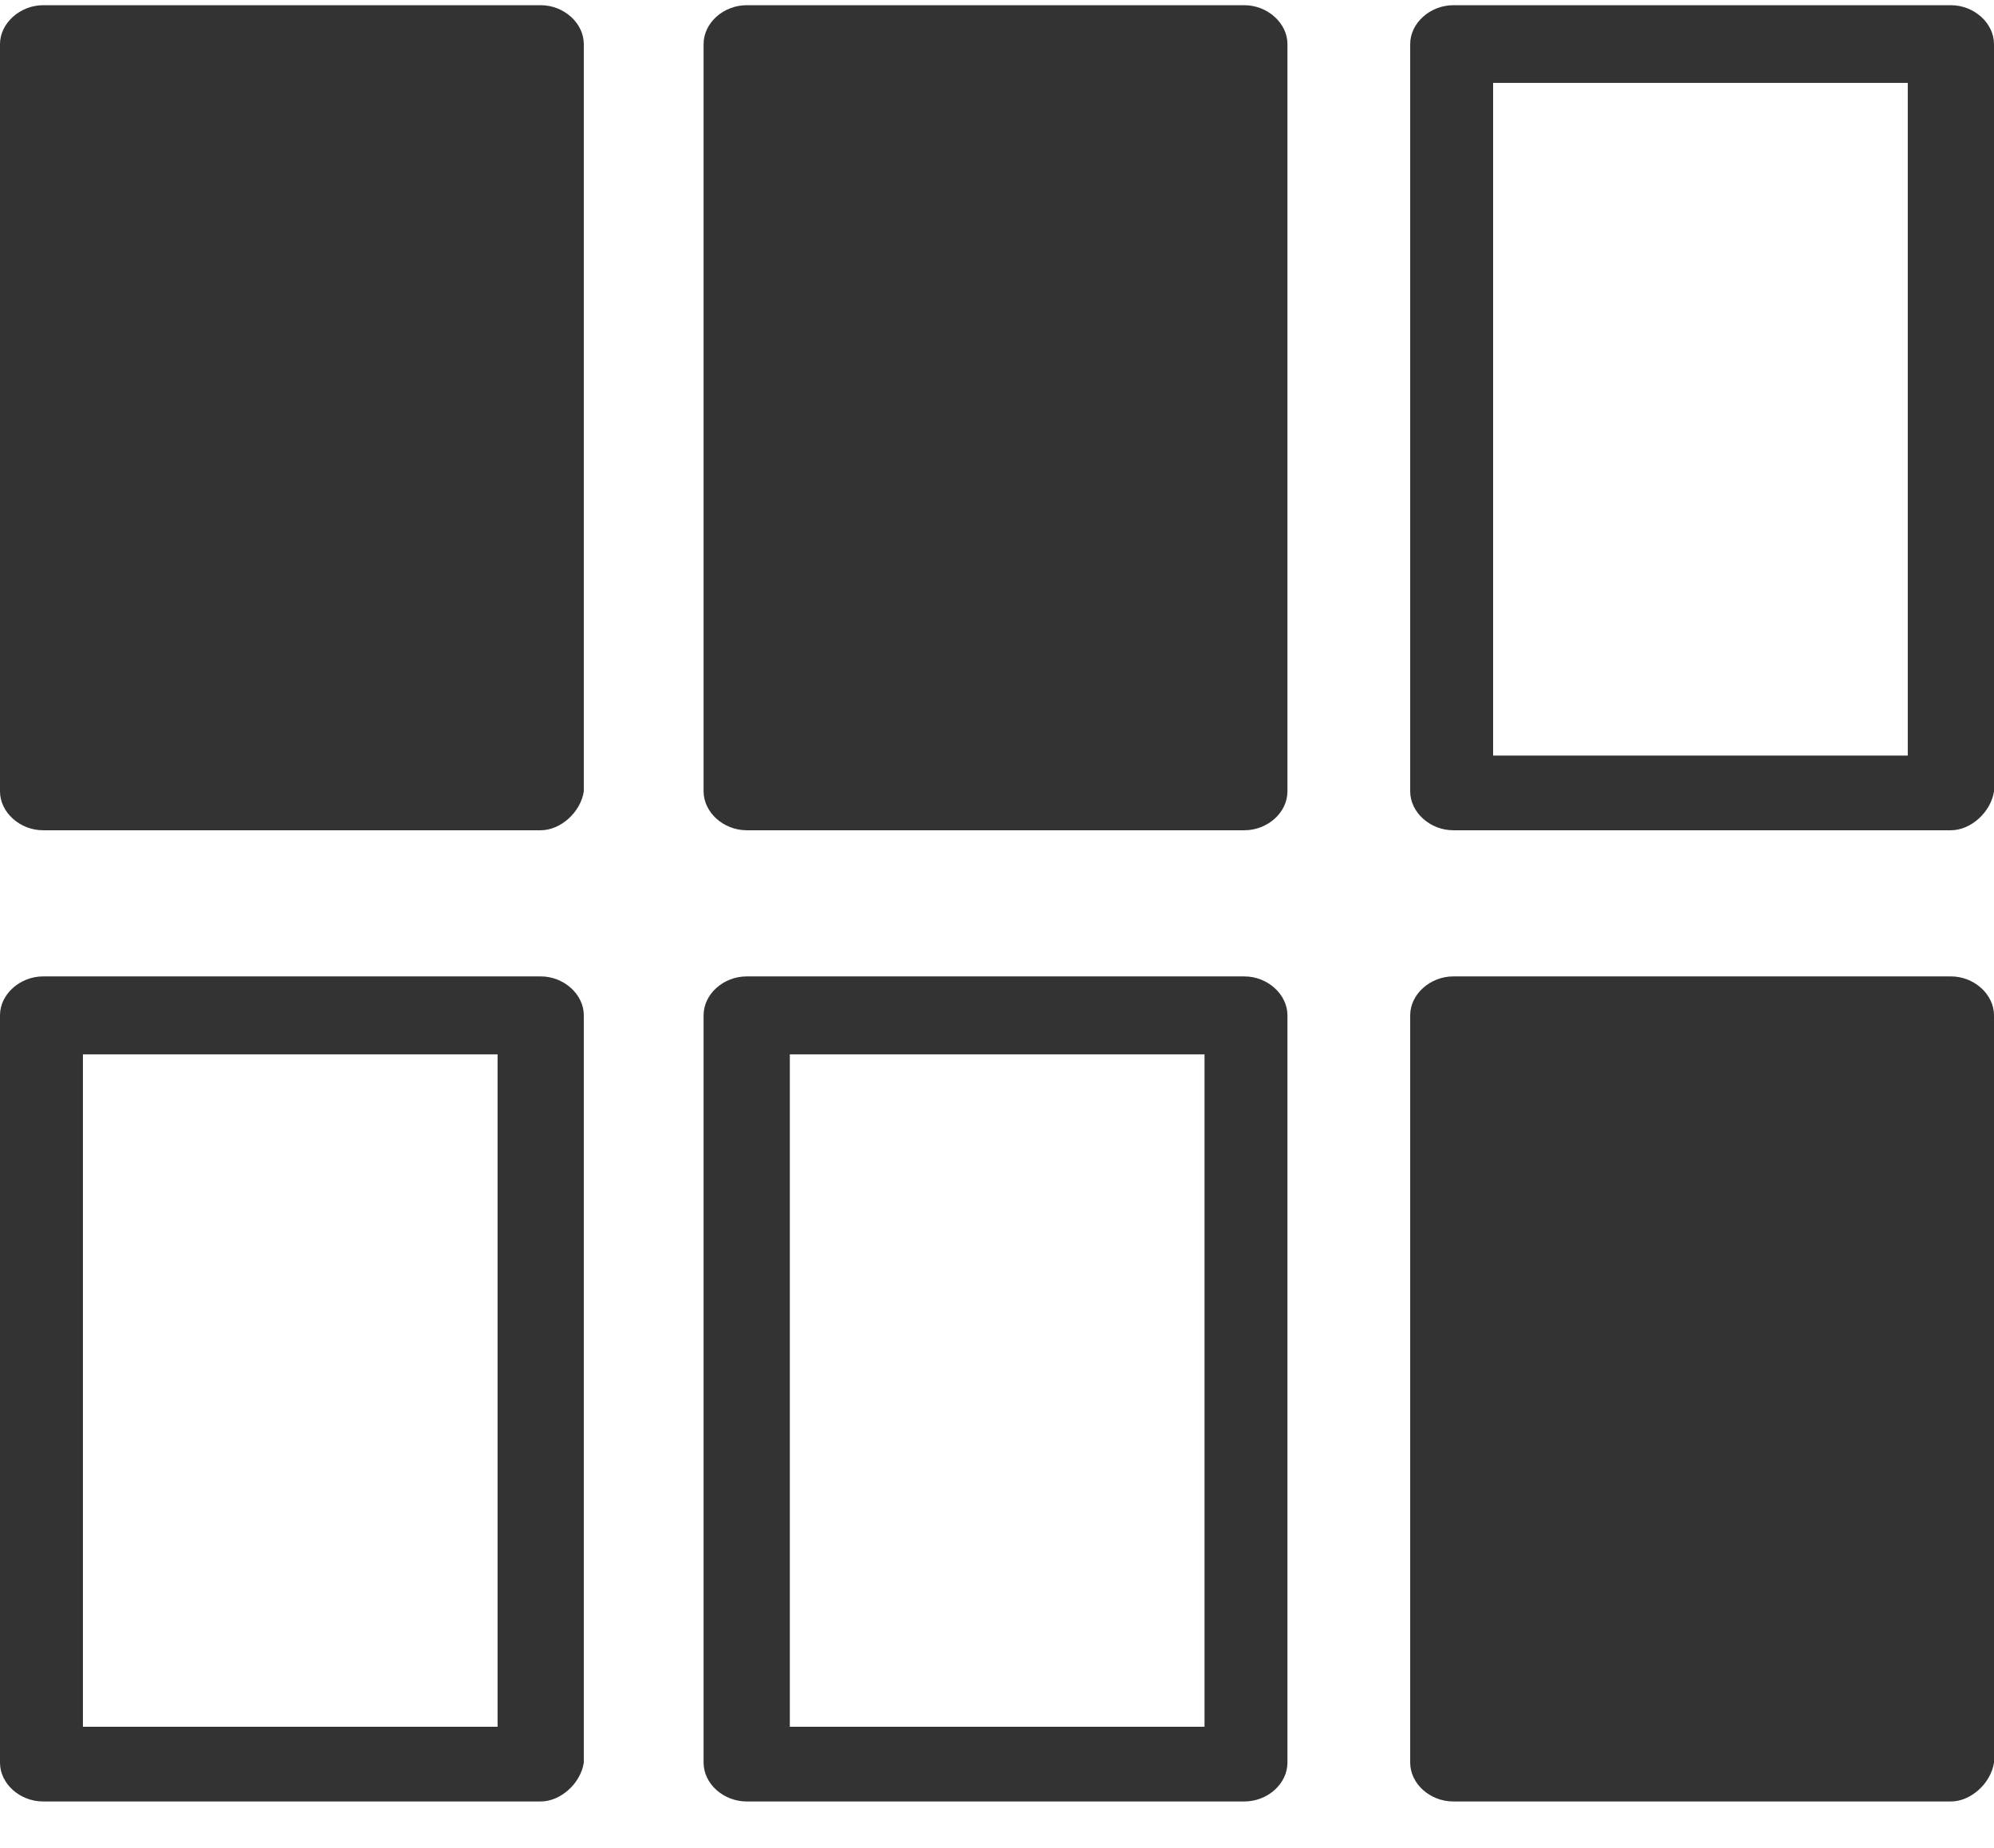 <svg width="41" height="38" viewBox="0 0 41 38" fill="none" xmlns="http://www.w3.org/2000/svg">
<path d="M40.114 20.943H29.882V36.311H40.114V20.943Z" fill="#333333"/>
<path d="M25.585 0.967H15.354V16.334H25.585V0.967Z" fill="#333333"/>
<path d="M11.118 0.967H0.886V16.334H11.118V0.967Z" fill="#333333"/>
<path d="M11.118 17.072H0.886C0.406 17.072 0 16.7 0 16.273V0.906C0 0.479 0.413 0.107 0.886 0.107H11.118C11.598 0.107 12.004 0.479 12.004 0.906V16.273C11.937 16.706 11.524 17.072 11.118 17.072ZM1.705 15.536H10.231V1.704H1.705V15.536Z" fill="#333333"/>
<path d="M11.118 37.042H0.886C0.406 37.042 0 36.676 0 36.244V20.876C0 20.443 0.413 20.077 0.886 20.077H11.118C11.598 20.077 12.004 20.449 12.004 20.876V36.244C11.937 36.676 11.524 37.042 11.118 37.042ZM1.705 35.506H10.231V21.68H1.705V35.506Z" fill="#333333"/>
<path d="M25.585 17.072H15.354C14.873 17.072 14.467 16.7 14.467 16.273V0.906C14.467 0.473 14.873 0.107 15.354 0.107H25.585C26.066 0.107 26.472 0.479 26.472 0.906V16.273C26.472 16.706 26.066 17.072 25.585 17.072ZM16.24 15.536H24.767V1.704H16.24V15.536Z" fill="#333333"/>
<path d="M25.585 37.042H15.354C14.873 37.042 14.467 36.676 14.467 36.244V20.876C14.467 20.443 14.873 20.077 15.354 20.077H25.585C26.066 20.077 26.472 20.449 26.472 20.876V36.244C26.472 36.676 26.066 37.042 25.585 37.042ZM16.24 35.506H24.767V21.68H16.24V35.506Z" fill="#333333"/>
<path d="M40.114 17.072H29.882C29.402 17.072 28.996 16.7 28.996 16.273V0.906C28.996 0.473 29.409 0.107 29.882 0.107H40.114C40.594 0.107 41 0.479 41 0.906V16.273C40.932 16.706 40.52 17.072 40.114 17.072ZM30.701 15.536H39.227V1.704H30.701V15.536Z" fill="#333333"/>
<path d="M40.114 37.042H29.882C29.402 37.042 28.996 36.676 28.996 36.244V20.876C28.996 20.443 29.409 20.077 29.882 20.077H40.114C40.594 20.077 41 20.449 41 20.876V36.244C40.932 36.676 40.52 37.042 40.114 37.042ZM30.701 35.506H39.227V21.68H30.701V35.506Z" fill="#333333"/>
</svg>
